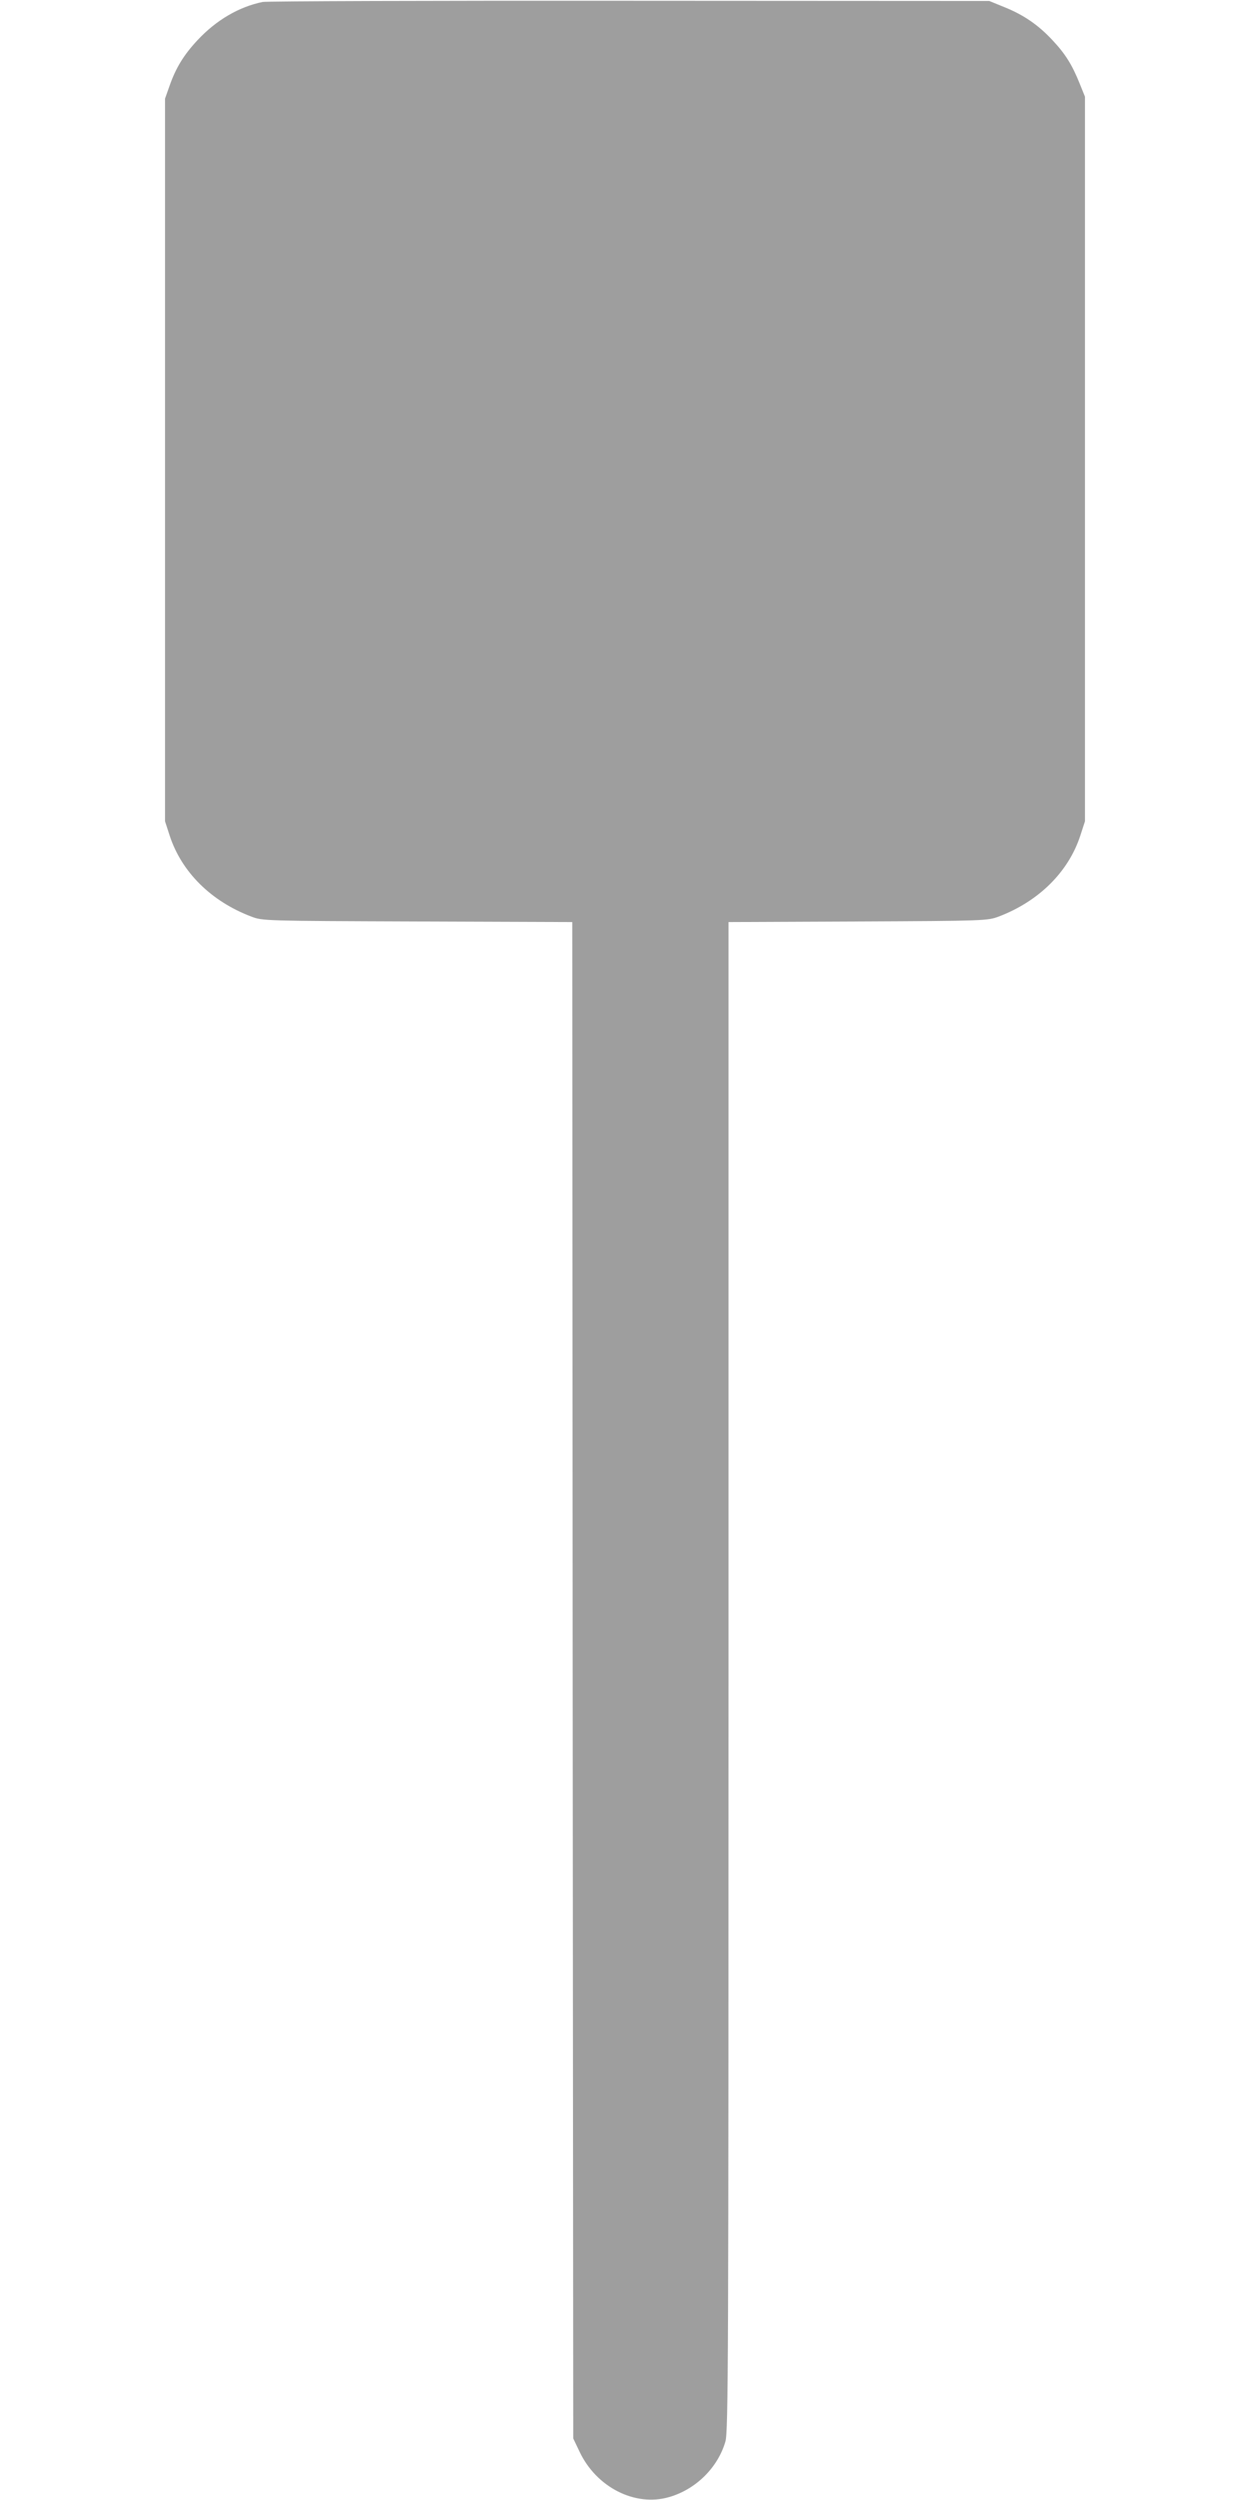<?xml version="1.0" standalone="no"?>
<!DOCTYPE svg PUBLIC "-//W3C//DTD SVG 20010904//EN"
 "http://www.w3.org/TR/2001/REC-SVG-20010904/DTD/svg10.dtd">
<svg version="1.0" xmlns="http://www.w3.org/2000/svg"
 width="640pt" height="1280pt" viewBox="0 0 640 1280"
 preserveAspectRatio="xMidYMid meet">
<g transform="translate(0,1280) scale(0.1,-0.1)"
fill="#9e9e9e" stroke="none">
<path d="M1345 12790 c-122 -25 -238 -93 -334 -196 -70 -75 -111 -142 -143
-234 l-23 -65 0 -1850 0 -1850 24 -74 c61 -186 212 -336 418 -414 58 -22 63
-22 850 -25 l793 -3 2 -3882 3 -3882 32 -67 c86 -183 285 -284 459 -233 136
39 249 150 288 284 15 50 16 418 16 3917 l0 3863 663 3 c652 3 663 4 720 25
205 78 357 228 418 414 l24 74 0 1855 0 1855 -27 67 c-39 97 -74 153 -141 224
-71 76 -146 128 -246 168 l-76 31 -1840 1 c-1012 1 -1858 -2 -1880 -6z"/>
</g>
</svg>
